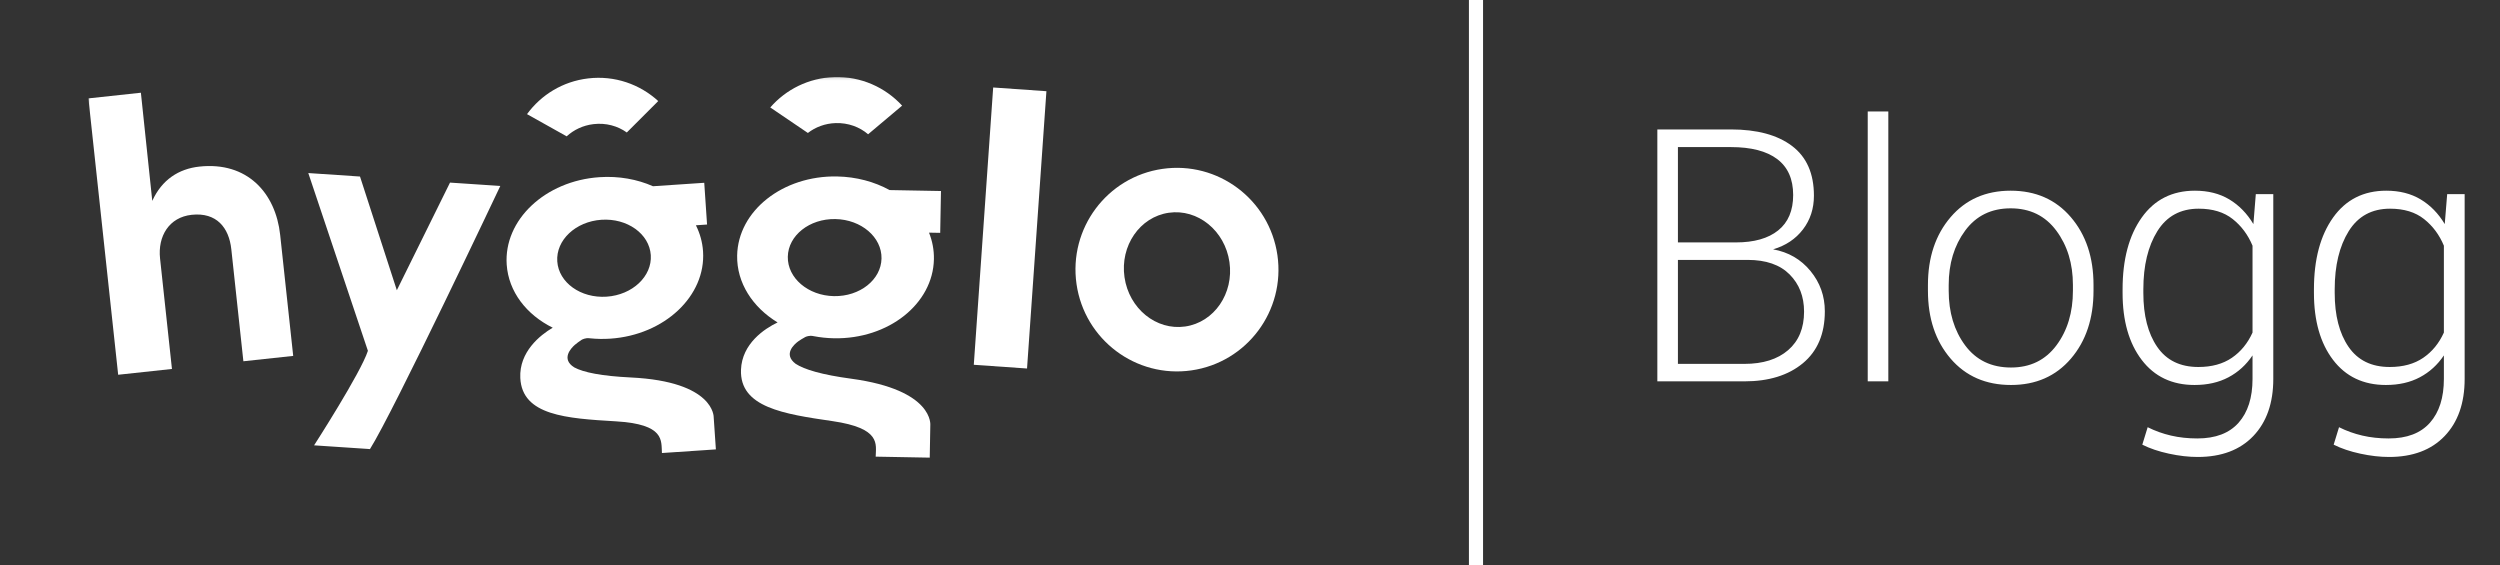 <?xml version="1.0" encoding="utf-8"?>
<svg width="177px" height="40px" viewBox="0 0 177 40" version="1.1" xmlns="http://www.w3.org/2000/svg">
  <rect x="0" y="0" width="177" height="40" fill="#333333" stroke="none"/>
  <title>blog logo</title>
  <desc>Created with Sketch.</desc>
  <g id="Page-1" stroke="none" stroke-width="1" fill="none" fill-rule="evenodd">
    <g id="blog-logo" fill="#FFFFFF">
      <g id="Group">
        <path d="M117.34,27 L117.34,9.164 L122.546,9.164 C124.4,9.164 125.843,9.554 126.876,10.334 C127.909,11.114 128.426,12.288 128.426,13.856 C128.426,14.771 128.167,15.567 127.648,16.245 C127.129,16.922 126.425,17.392 125.535,17.653 C126.621,17.849 127.503,18.36 128.181,19.185 C128.859,20.009 129.198,20.961 129.198,22.039 C129.198,23.631 128.681,24.856 127.648,25.714 C126.615,26.571 125.233,27 123.501,27 L117.34,27 Z M118.797,18.401 L118.797,25.763 L123.501,25.763 C124.816,25.763 125.849,25.438 126.601,24.789 C127.352,24.14 127.728,23.231 127.728,22.063 C127.728,20.993 127.387,20.116 126.705,19.43 C126.023,18.744 125.033,18.401 123.734,18.401 L118.797,18.401 Z M118.797,17.163 L122.901,17.163 C124.192,17.163 125.19,16.88 125.896,16.312 C126.603,15.744 126.956,14.909 126.956,13.807 C126.956,12.68 126.58,11.833 125.829,11.265 C125.078,10.697 123.983,10.414 122.546,10.414 L118.797,10.414 L118.797,17.163 Z M133.693,27 L132.235,27 L132.235,7.89 L133.693,7.89 L133.693,27 Z M136.498,20.177 C136.498,18.225 137.033,16.624 138.103,15.375 C139.173,14.125 140.59,13.501 142.354,13.501 C144.126,13.501 145.547,14.125 146.616,15.375 C147.686,16.624 148.221,18.225 148.221,20.177 L148.221,20.581 C148.221,22.541 147.688,24.144 146.623,25.389 C145.557,26.635 144.142,27.257 142.378,27.257 C140.598,27.257 139.173,26.635 138.103,25.389 C137.033,24.144 136.498,22.541 136.498,20.581 L136.498,20.177 Z M137.968,20.581 C137.968,22.116 138.356,23.407 139.132,24.452 C139.908,25.497 140.99,26.02 142.378,26.02 C143.742,26.02 144.814,25.497 145.594,24.452 C146.374,23.407 146.763,22.116 146.763,20.581 L146.763,20.177 C146.763,18.666 146.371,17.384 145.587,16.33 C144.803,15.277 143.726,14.75 142.354,14.75 C140.982,14.75 139.908,15.277 139.132,16.33 C138.356,17.384 137.968,18.666 137.968,20.177 L137.968,20.581 Z M150.279,20.483 C150.279,18.368 150.73,16.675 151.633,15.405 C152.535,14.136 153.791,13.501 155.399,13.501 C156.339,13.501 157.151,13.707 157.837,14.119 C158.523,14.532 159.091,15.114 159.54,15.865 L159.711,13.746 L160.949,13.746 L160.949,26.829 C160.949,28.535 160.477,29.883 159.534,30.871 C158.591,31.859 157.278,32.353 155.595,32.353 C154.958,32.353 154.281,32.276 153.562,32.12 C152.843,31.965 152.214,31.753 151.675,31.483 L152.055,30.246 C152.578,30.508 153.129,30.706 153.709,30.84 C154.289,30.975 154.909,31.042 155.571,31.042 C156.861,31.042 157.835,30.671 158.493,29.928 C159.15,29.185 159.479,28.151 159.479,26.829 L159.479,25.163 C159.029,25.832 158.462,26.349 157.776,26.712 C157.09,27.076 156.29,27.257 155.375,27.257 C153.782,27.257 152.535,26.665 151.633,25.481 C150.73,24.297 150.279,22.717 150.279,20.74 L150.279,20.483 Z M151.749,20.74 C151.749,22.333 152.076,23.605 152.729,24.556 C153.382,25.508 154.354,25.983 155.644,25.983 C156.592,25.983 157.382,25.767 158.015,25.334 C158.648,24.901 159.136,24.305 159.479,23.546 L159.479,17.396 C159.16,16.628 158.693,16 158.076,15.51 C157.459,15.02 156.657,14.775 155.669,14.775 C154.379,14.775 153.403,15.305 152.741,16.367 C152.08,17.429 151.749,18.801 151.749,20.483 L151.749,20.74 Z M163.827,20.483 C163.827,18.368 164.278,16.675 165.181,15.405 C166.083,14.136 167.339,13.501 168.948,13.501 C169.887,13.501 170.699,13.707 171.385,14.119 C172.071,14.532 172.639,15.114 173.088,15.865 L173.26,13.746 L174.497,13.746 L174.497,26.829 C174.497,28.535 174.025,29.883 173.082,30.871 C172.139,31.859 170.826,32.353 169.144,32.353 C168.507,32.353 167.829,32.276 167.11,32.12 C166.391,31.965 165.763,31.753 165.224,31.483 L165.603,30.246 C166.126,30.508 166.677,30.706 167.257,30.84 C167.837,30.975 168.458,31.042 169.119,31.042 C170.409,31.042 171.383,30.671 172.041,29.928 C172.698,29.185 173.027,28.151 173.027,26.829 L173.027,25.163 C172.578,25.832 172.01,26.349 171.324,26.712 C170.638,27.076 169.838,27.257 168.923,27.257 C167.331,27.257 166.083,26.665 165.181,25.481 C164.278,24.297 163.827,22.717 163.827,20.74 L163.827,20.483 Z M165.297,20.74 C165.297,22.333 165.624,23.605 166.277,24.556 C166.93,25.508 167.902,25.983 169.193,25.983 C170.14,25.983 170.93,25.767 171.563,25.334 C172.196,24.901 172.684,24.305 173.027,23.546 L173.027,17.396 C172.708,16.628 172.241,16 171.624,15.51 C171.008,15.02 170.205,14.775 169.217,14.775 C167.927,14.775 166.951,15.305 166.289,16.367 C165.628,17.429 165.297,18.801 165.297,20.483 L165.297,20.74 Z" id="Blogg-Copy" style="stroke-width: 0px;"/>
        <rect id="Rectangle-1-Copy" x="104" y="0" width="1" height="40" style="stroke-width: 0px;"/>
        <g id="Desktop" stroke="none" stroke-width="1" fill="none" fill-rule="evenodd" transform="matrix(0.186, 0, 0, 0.186, 6.259, 5.431)" style="">
          <g id="Sälj" transform="translate(-487, -300)">
            <g id="BG-Hero-+-BG-Hero-+-Pattern-+-Logo-+-Anchor-down" transform="translate(-1, 0)">
              <g id="g-1" transform="translate(488, 300)">
                <path d="M192.268,18.048 C196.999,17.491 201.489,18.749 204.938,21.232 L216.9,9.268 C209.941,2.89 200.344,-0.544 190.218,0.65 C180.522,1.792 172.28,6.948 166.957,14.251 L182.049,22.698 C184.726,20.231 188.257,18.521 192.268,18.048" id="Fill-1" style="fill: rgb(255, 255, 255);"/>
                <g id="Group-5">
                  <mask id="mask-2" fill="white">
                    <path d="M 0 0.127 L 463.966 0.127 L 463.966 145 L 0 145"/>
                  </mask>
                  <g id="Clip-4"/>
                  <path d="M42.265,34.211 C34.39,35.06 27.952,39.21 24.311,47.268 L19.978,6.096 L-6.56758669e-05,8.248 L11.33,113.449 L31.802,111.244 L27.274,69.194 C26.362,60.725 30.693,53.495 39.31,52.566 C48.817,51.542 53.517,57.5 54.397,65.671 L58.99,108.315 L77.954,106.272 L72.994,60.211 C71.265,44.163 60.389,32.259 42.265,34.211" id="Fill-3" mask="url(#mask-2)" style="fill: rgb(255, 255, 255);"/>
                </g>
                <path d="M117.402,81.278 L103.383,37.999 L83.699,36.673 L106.389,104.34 C103.681,112.73 85.903,140.314 85.903,140.314 L107.174,141.748 C116.084,127.652 156.782,41.597 156.782,41.597 L137.644,40.308 L117.402,81.278 Z" id="Fill-6" style="fill: rgb(255, 255, 255);"/>
                <path d="M337.02,109.655 L357.286,111.072 L364.663,5.519 L344.398,4.102 L337.02,109.655 Z" id="Fill-8" style="fill: rgb(255, 255, 255);"/>
                <path d="M195.284,54.455 C205.113,53.793 213.522,59.81 214.067,67.894 C214.611,75.978 207.083,83.068 197.254,83.73 C187.425,84.391 179.015,78.375 178.471,70.291 C177.927,62.206 185.454,55.117 195.284,54.455 M206.482,114.484 C195.347,113.943 188.447,112.558 184.915,110.635 C179.826,107.439 183.702,103.358 185.137,102.086 C185.885,101.452 186.756,100.807 187.741,100.157 C187.978,100.02 189.214,99.356 190.711,99.554 C190.794,99.565 190.864,99.572 190.927,99.576 C193.437,99.836 196.024,99.888 198.659,99.711 C219.298,98.321 235.103,83.435 233.96,66.461 C233.723,62.943 232.775,59.612 231.24,56.553 L235.488,56.267 L234.418,40.379 L214.905,41.692 C208.905,39.044 201.904,37.746 194.522,38.243 C173.883,39.632 158.078,54.519 159.221,71.493 C159.919,81.869 166.79,90.623 176.74,95.543 L176.737,95.542 C171.935,98.365 163.925,104.748 164.399,114.668 C165.084,128.981 182.023,130.071 200.776,131.179 C219.528,132.286 217.996,138.523 218.314,143.242 L238.845,141.86 L238.013,129.62 C238.013,129.62 238.447,116.038 206.482,114.484" id="Fill-10" style="fill: rgb(255, 255, 255);"/>
                <g id="Group-14">
                  <mask id="mask-4" fill="white">
                    <path d="M 0 0.127 L 463.966 0.127 L 463.966 145 L 0 145"/>
                  </mask>
                  <g id="Clip-13"/>
                  <path d="M284.443,17.655 C289.204,17.504 293.57,19.142 296.793,21.911 L309.736,11.016 C303.348,4.066 294.081,-0.178 283.89,0.144 C274.131,0.452 265.479,4.884 259.549,11.704 L273.863,21.413 C276.742,19.184 280.406,17.782 284.443,17.655" id="Fill-12" mask="url(#mask-4)" style="fill: rgb(255, 255, 255);"/>
                </g>
                <path d="M301.894,69.184 C301.744,77.285 293.638,83.704 283.788,83.522 C273.938,83.339 266.075,76.625 266.225,68.524 C266.375,60.423 274.481,54.004 284.331,54.186 C294.181,54.368 302.044,61.083 301.894,69.184 M284.96,37.968 C264.278,37.585 247.257,51.064 246.942,68.073 C246.749,78.471 252.846,87.781 262.338,93.536 L262.335,93.534 C257.309,95.936 248.782,101.609 248.405,111.534 C247.862,125.853 264.646,128.389 283.235,131.099 C301.824,133.808 299.764,139.89 299.676,144.619 L320.25,145 L320.469,132.734 C320.469,132.734 322.064,119.239 290.349,114.953 C279.302,113.461 272.546,111.49 269.191,109.271 C264.394,105.652 268.605,101.918 270.144,100.773 C270.944,100.205 271.867,99.638 272.904,99.075 C273.152,98.958 274.44,98.403 275.914,98.728 C275.996,98.746 276.065,98.759 276.128,98.768 C278.607,99.242 281.179,99.516 283.82,99.565 C304.502,99.948 321.523,86.469 321.838,69.46 C321.903,65.934 321.243,62.535 319.976,59.355 L324.232,59.434 L324.527,43.512 L304.973,43.15 C299.221,39.998 292.358,38.105 284.96,37.968" id="Fill-15" style="fill: rgb(255, 255, 255);"/>
                <path d="M417.48,95.082 C406.447,96.673 396.107,88.271 394.383,76.316 C392.66,64.36 400.206,53.378 411.239,51.787 C422.272,50.197 432.612,58.599 434.335,70.555 C436.059,82.51 428.513,93.491 417.48,95.082 M408.831,35.087 C387.716,38.131 373.072,57.769 376.125,78.948 C379.178,100.126 398.772,114.829 419.887,111.784 C441.003,108.739 455.646,89.1 452.593,67.922 C449.54,46.742 429.947,32.042 408.831,35.087" id="Fill-17" style="fill: rgb(255, 255, 255);"/>
              </g>
            </g>
          </g>
        </g>
      </g>
    </g>
  </g>
</svg>